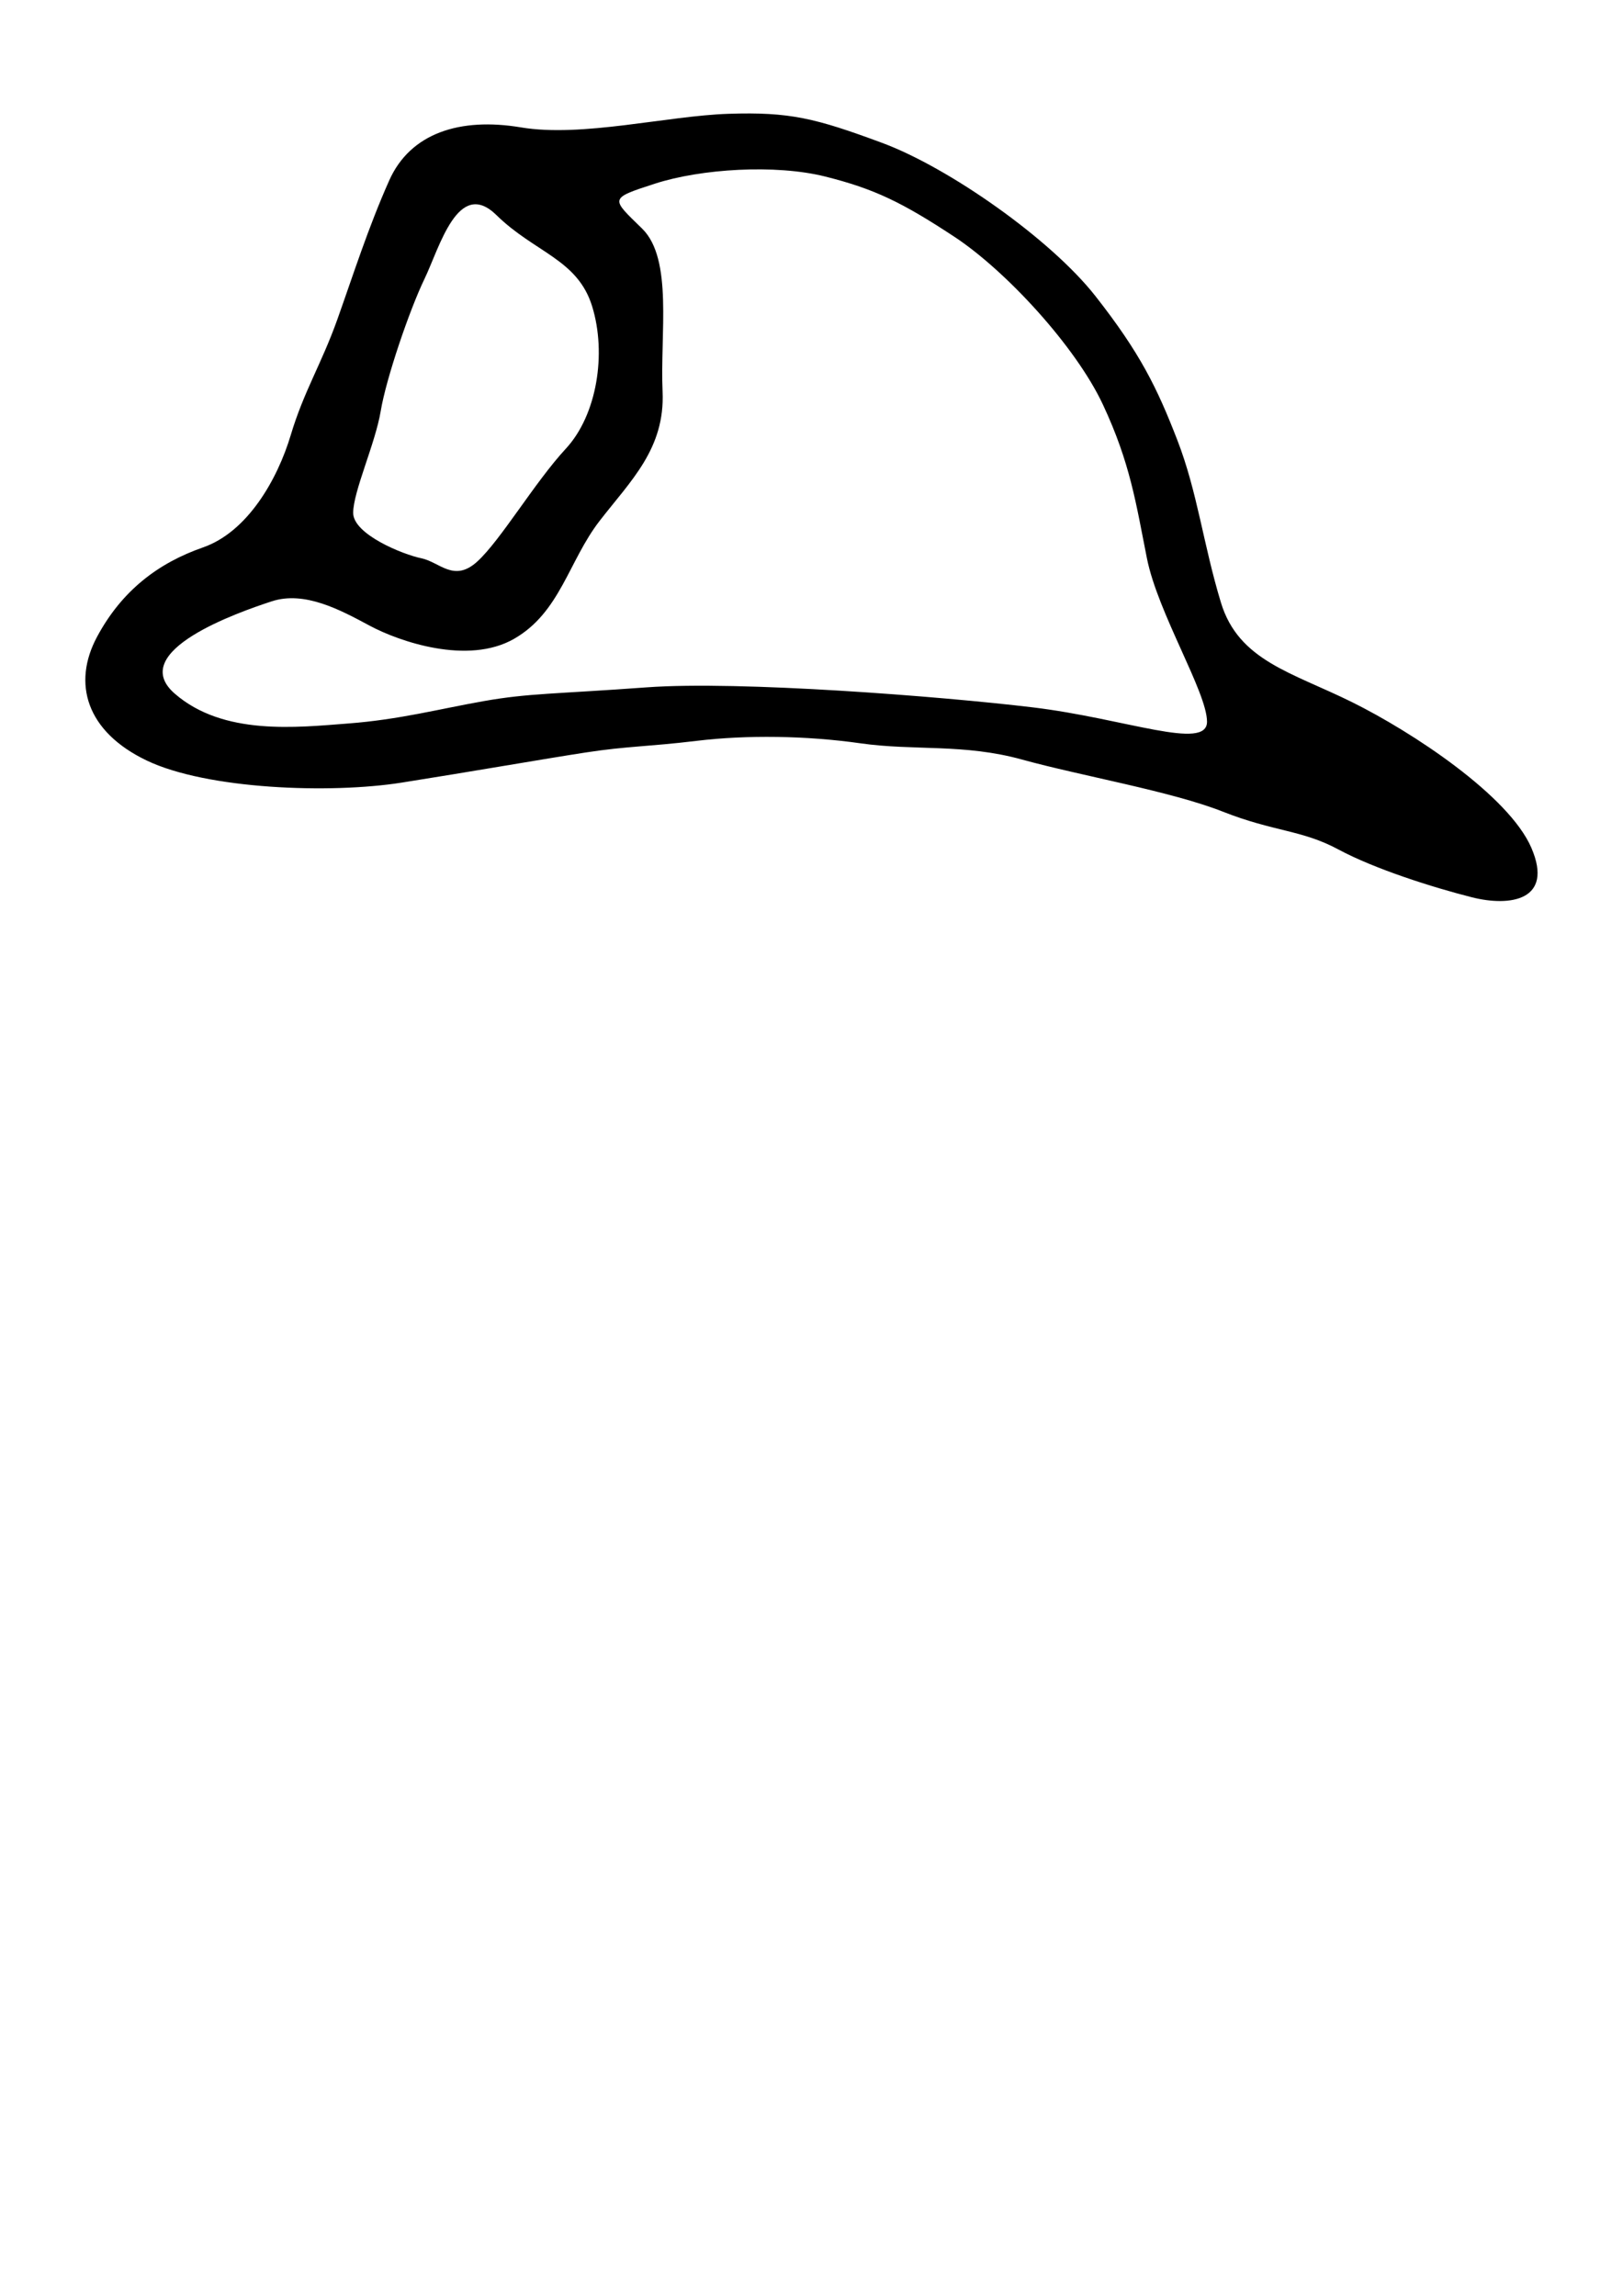 <?xml version="1.0" encoding="UTF-8" standalone="no"?>
<!-- Created with Inkscape (http://www.inkscape.org/) -->
<svg
   xmlns:dc="http://purl.org/dc/elements/1.1/"
   xmlns:cc="http://creativecommons.org/ns#"
   xmlns:rdf="http://www.w3.org/1999/02/22-rdf-syntax-ns#"
   xmlns:svg="http://www.w3.org/2000/svg"
   xmlns="http://www.w3.org/2000/svg"
   xmlns:sodipodi="http://sodipodi.sourceforge.net/DTD/sodipodi-0.dtd"
   xmlns:inkscape="http://www.inkscape.org/namespaces/inkscape"
   width="744.094"
   height="1052.362"
   id="svg2"
   sodipodi:version="0.32"
   inkscape:version="0.46+pre4"
   sodipodi:docname="firefighter hard hat.svg"
   inkscape:output_extension="org.inkscape.output.svg.inkscape">
  <defs
     id="defs4">
    <inkscape:perspective
       sodipodi:type="inkscape:persp3d"
       inkscape:vp_x="0 : 526.18109 : 1"
       inkscape:vp_y="0 : 1000 : 0"
       inkscape:vp_z="744.09448 : 526.18109 : 1"
       inkscape:persp3d-origin="372.04724 : 350.78739 : 1"
       id="perspective10" />
    <inkscape:perspective
       id="perspective2390"
       inkscape:persp3d-origin="372.04724 : 350.78739 : 1"
       inkscape:vp_z="744.09448 : 526.18109 : 1"
       inkscape:vp_y="0 : 1000 : 0"
       inkscape:vp_x="0 : 526.18109 : 1"
       sodipodi:type="inkscape:persp3d" />
  </defs>
  <sodipodi:namedview
     id="base"
     pagecolor="#ffffff"
     bordercolor="#666666"
     borderopacity="1.0"
     gridtolerance="10000"
     guidetolerance="10"
     objecttolerance="10"
     inkscape:pageopacity="0.0"
     inkscape:pageshadow="2"
     inkscape:zoom="0.49497475"
     inkscape:cx="263.01601"
     inkscape:cy="631.582"
     inkscape:document-units="px"
     inkscape:current-layer="layer1"
     showgrid="false"
     inkscape:window-width="1280"
     inkscape:window-height="751"
     inkscape:window-x="-4"
     inkscape:window-y="-4" />
  <g
     inkscape:label="Layer 1"
     inkscape:groupmode="layer"
     id="layer1">
    <path
       style="fill:#000000"
       d="M 674.806,411.302 C 657.143,406.833 630.425,398.422 613.573,389.364 C 596.721,380.306 584.215,381.355 560.566,372.026 C 536.917,362.696 495.436,355.599 468.631,348.181 C 441.825,340.763 419.219,344.248 394.427,340.714 C 369.635,337.181 342.202,336.844 319.542,339.578 C 296.883,342.312 287.817,341.972 268.652,344.909 C 249.487,347.846 216.703,353.601 184.094,358.75 C 151.486,363.899 94.956,361.864 67.235,348.598 C 39.514,335.331 33.088,313.201 44.472,291.95 C 55.855,270.699 72.561,258.07 93.058,250.934 C 113.555,243.798 127.223,219.713 133.286,199.476 C 139.349,179.239 147.36,166.919 154.703,146.307 C 162.045,125.695 168.758,104.461 178.436,82.734 C 188.115,61.006 210.859,53.706 238.85,58.393 C 266.841,63.079 305.837,53.091 333.986,52.169 C 362.134,51.247 373.827,54.165 404.398,65.486 C 434.968,76.808 481.67,109.551 502.209,135.714 C 522.749,161.877 530.475,177.752 539.742,201.664 C 549.009,225.577 551.652,249.536 559.762,276.223 C 567.873,302.911 592.349,308.226 619.868,321.852 C 647.387,335.479 691.785,364.678 702.101,388.669 C 712.418,412.659 692.469,415.77 674.806,411.302 z M 159.668,331.633 C 183.283,329.83 201.304,324.975 221.952,321.346 C 242.6,317.717 254.193,318.165 296.494,315.071 C 338.796,311.977 431.279,319.164 473.564,324.254 C 515.849,329.343 553.443,344.358 553.382,330.781 C 553.32,317.204 530.825,281.052 525.813,255.843 C 520.801,230.635 518.19,212.269 505.676,185.511 C 493.161,158.754 461.105,124.015 437.404,108.434 C 413.703,92.853 401.045,86.61 378.328,80.922 C 355.61,75.234 321.444,77.32 300.194,84.207 C 278.944,91.094 280.178,90.861 294.415,104.813 C 308.651,118.766 302.58,153.258 303.767,179.452 C 304.953,205.647 289.176,220.332 274.933,238.724 C 260.69,257.116 256.864,280.682 235.68,292.83 C 214.496,304.979 182.977,294.043 169.524,286.824 C 156.071,279.604 139.662,270.693 124.537,275.652 C 109.411,280.611 57.808,298.508 80.079,317.919 C 102.35,337.33 136.052,333.436 159.668,331.633 z M 218.791,257.423 C 229.496,247.69 245.104,221.13 259.426,205.66 C 273.748,190.19 278.151,162.016 271.473,140.396 C 264.794,118.777 245.197,115.854 227.592,98.59 C 209.987,81.326 201.478,113.64 194.597,127.885 C 187.715,142.13 177.017,173.527 174.543,188.438 C 172.069,203.349 161.976,225.168 161.918,235.04 C 161.859,244.913 184.73,254.179 193.156,255.901 C 201.581,257.624 208.086,267.156 218.791,257.423 z"
       id="path2396"
       sodipodi:nodetypes="czzzzzzzzzzzzzzzzzzzzzzczzzzzzzzzzzzzzzzzczzzzzzzz" />
  </g>
</svg>
